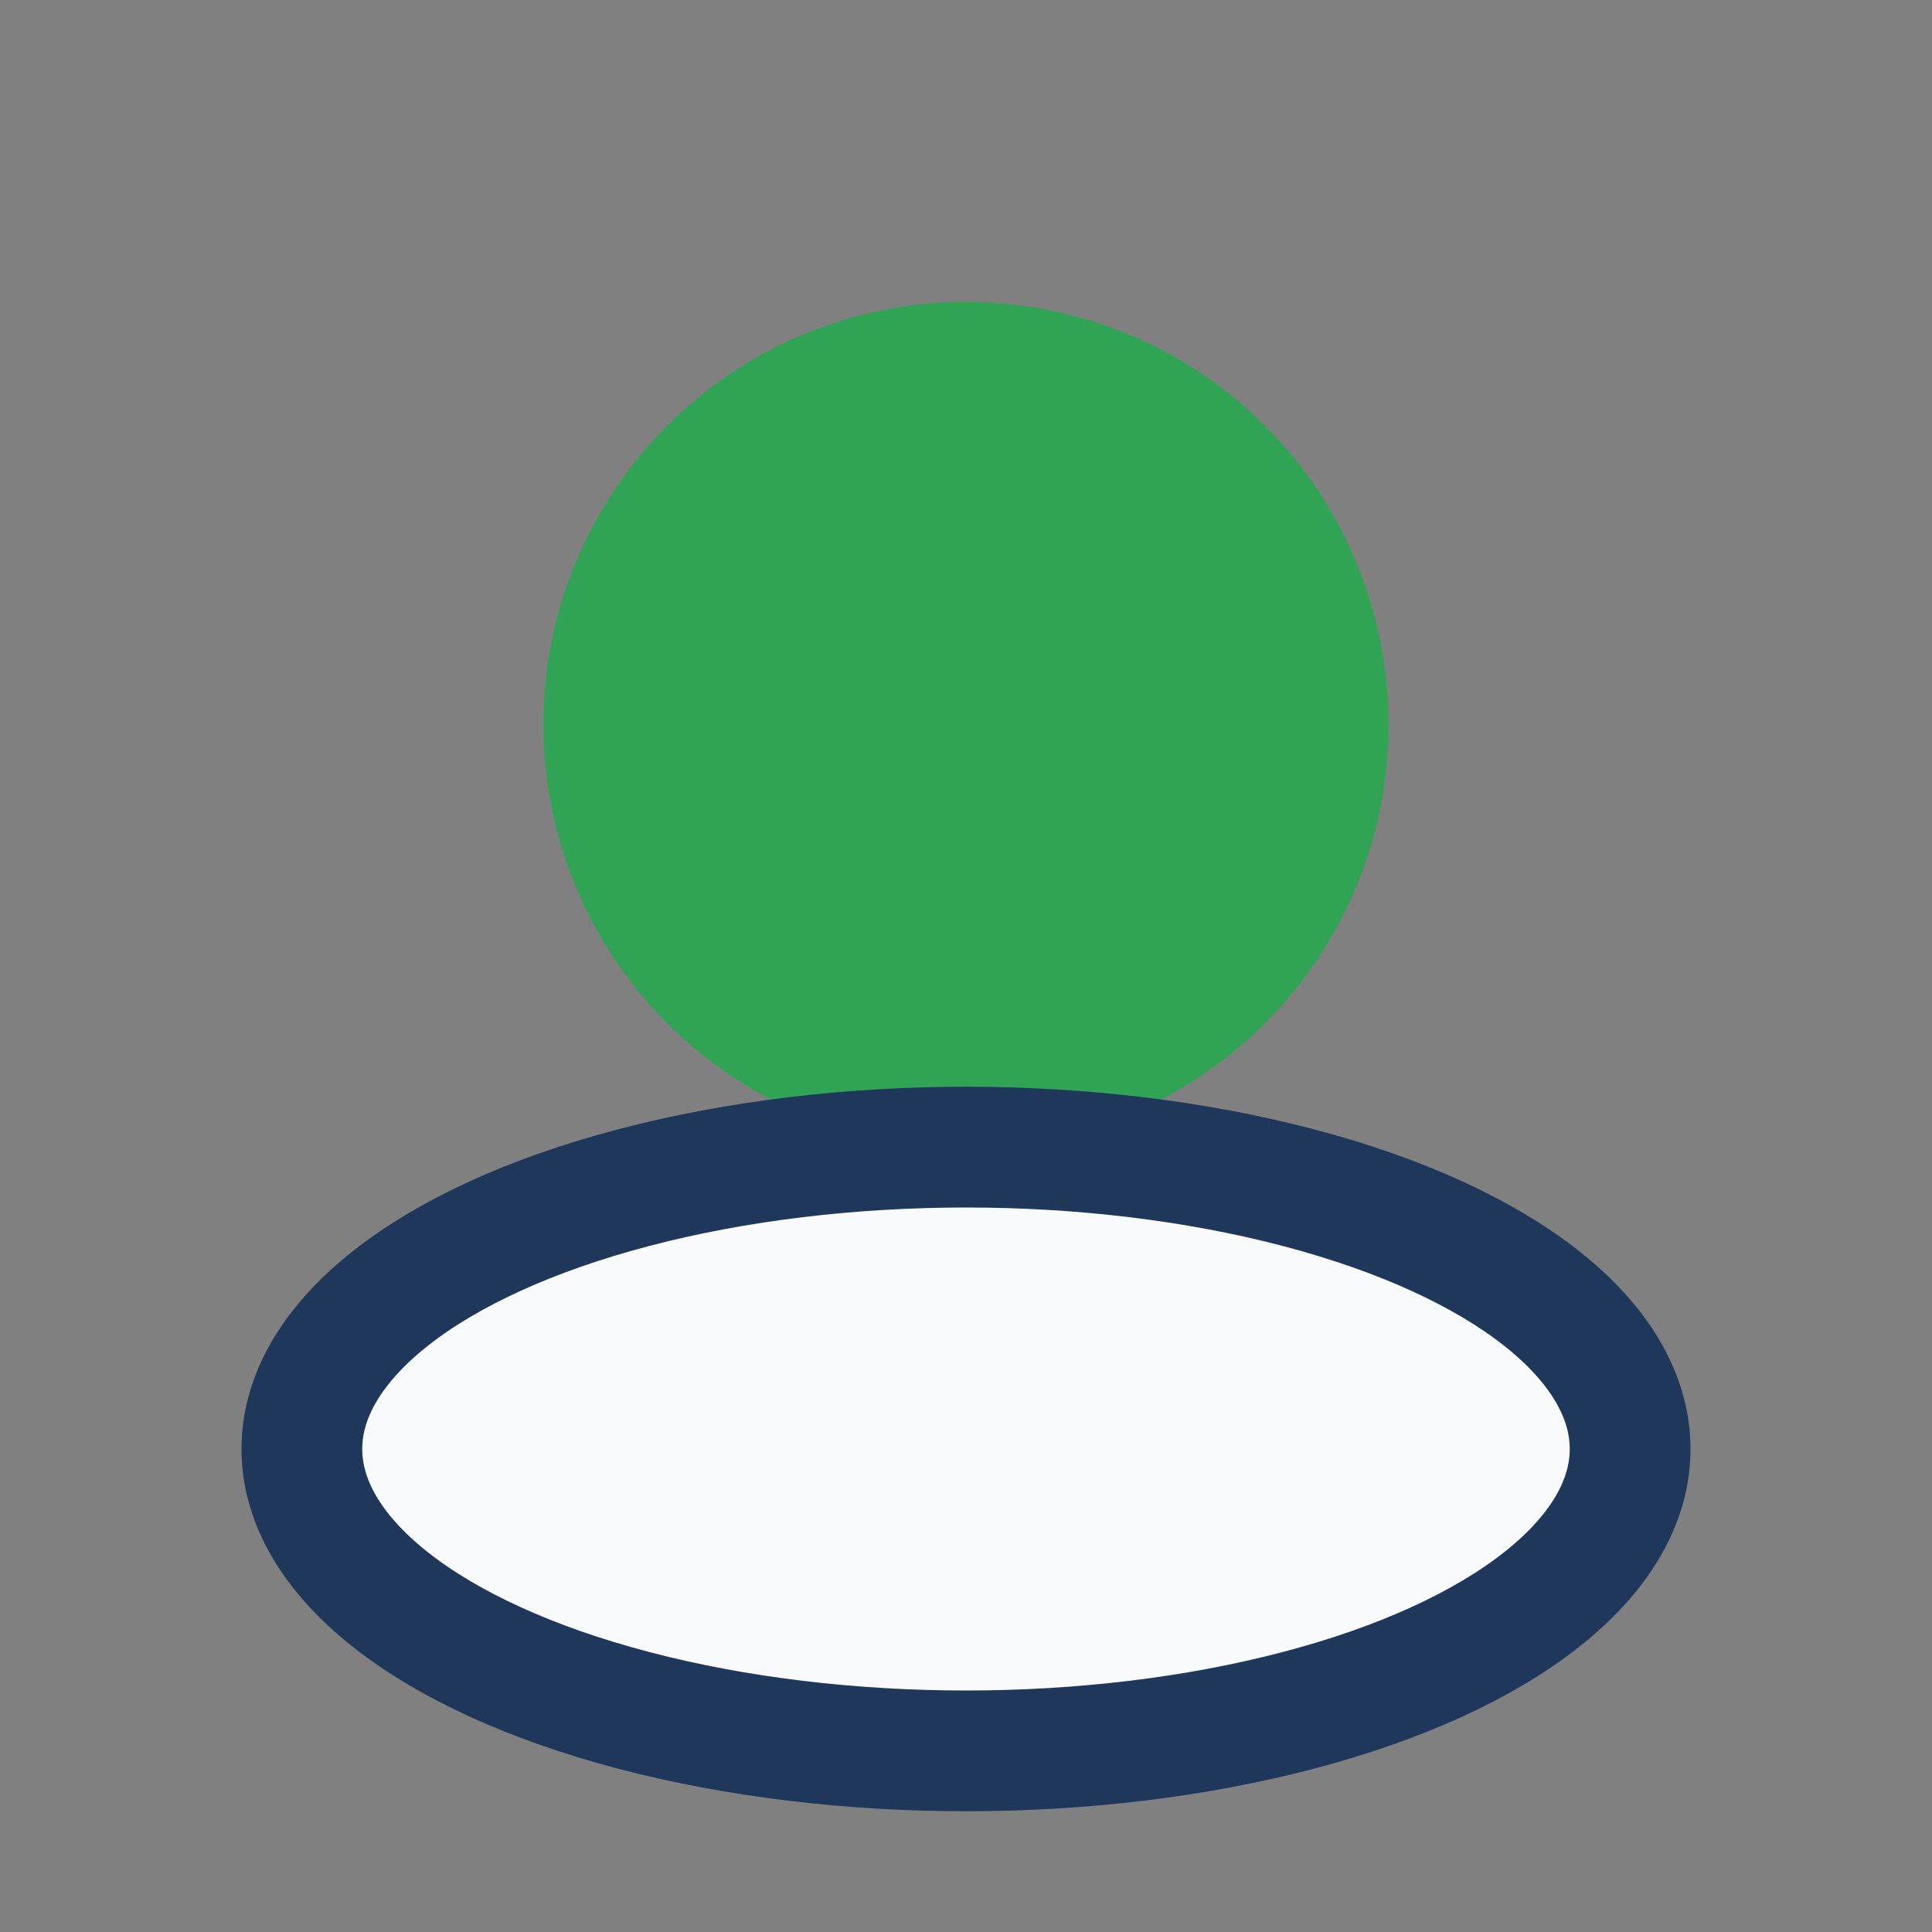 <?xml version="1.0" encoding="UTF-8"?>
<svg xmlns="http://www.w3.org/2000/svg" width="32" height="32" viewBox="0 0 32 32"><rect x="0" y="0" width="32" height="32" fill="#808080" stroke="none"/><circle cx="16" cy="12" r="7" fill="#31A355"/><ellipse cx="16" cy="24" rx="11" ry="5" fill="#F9FAFB" stroke="#1E375A" stroke-width="2"/></svg>